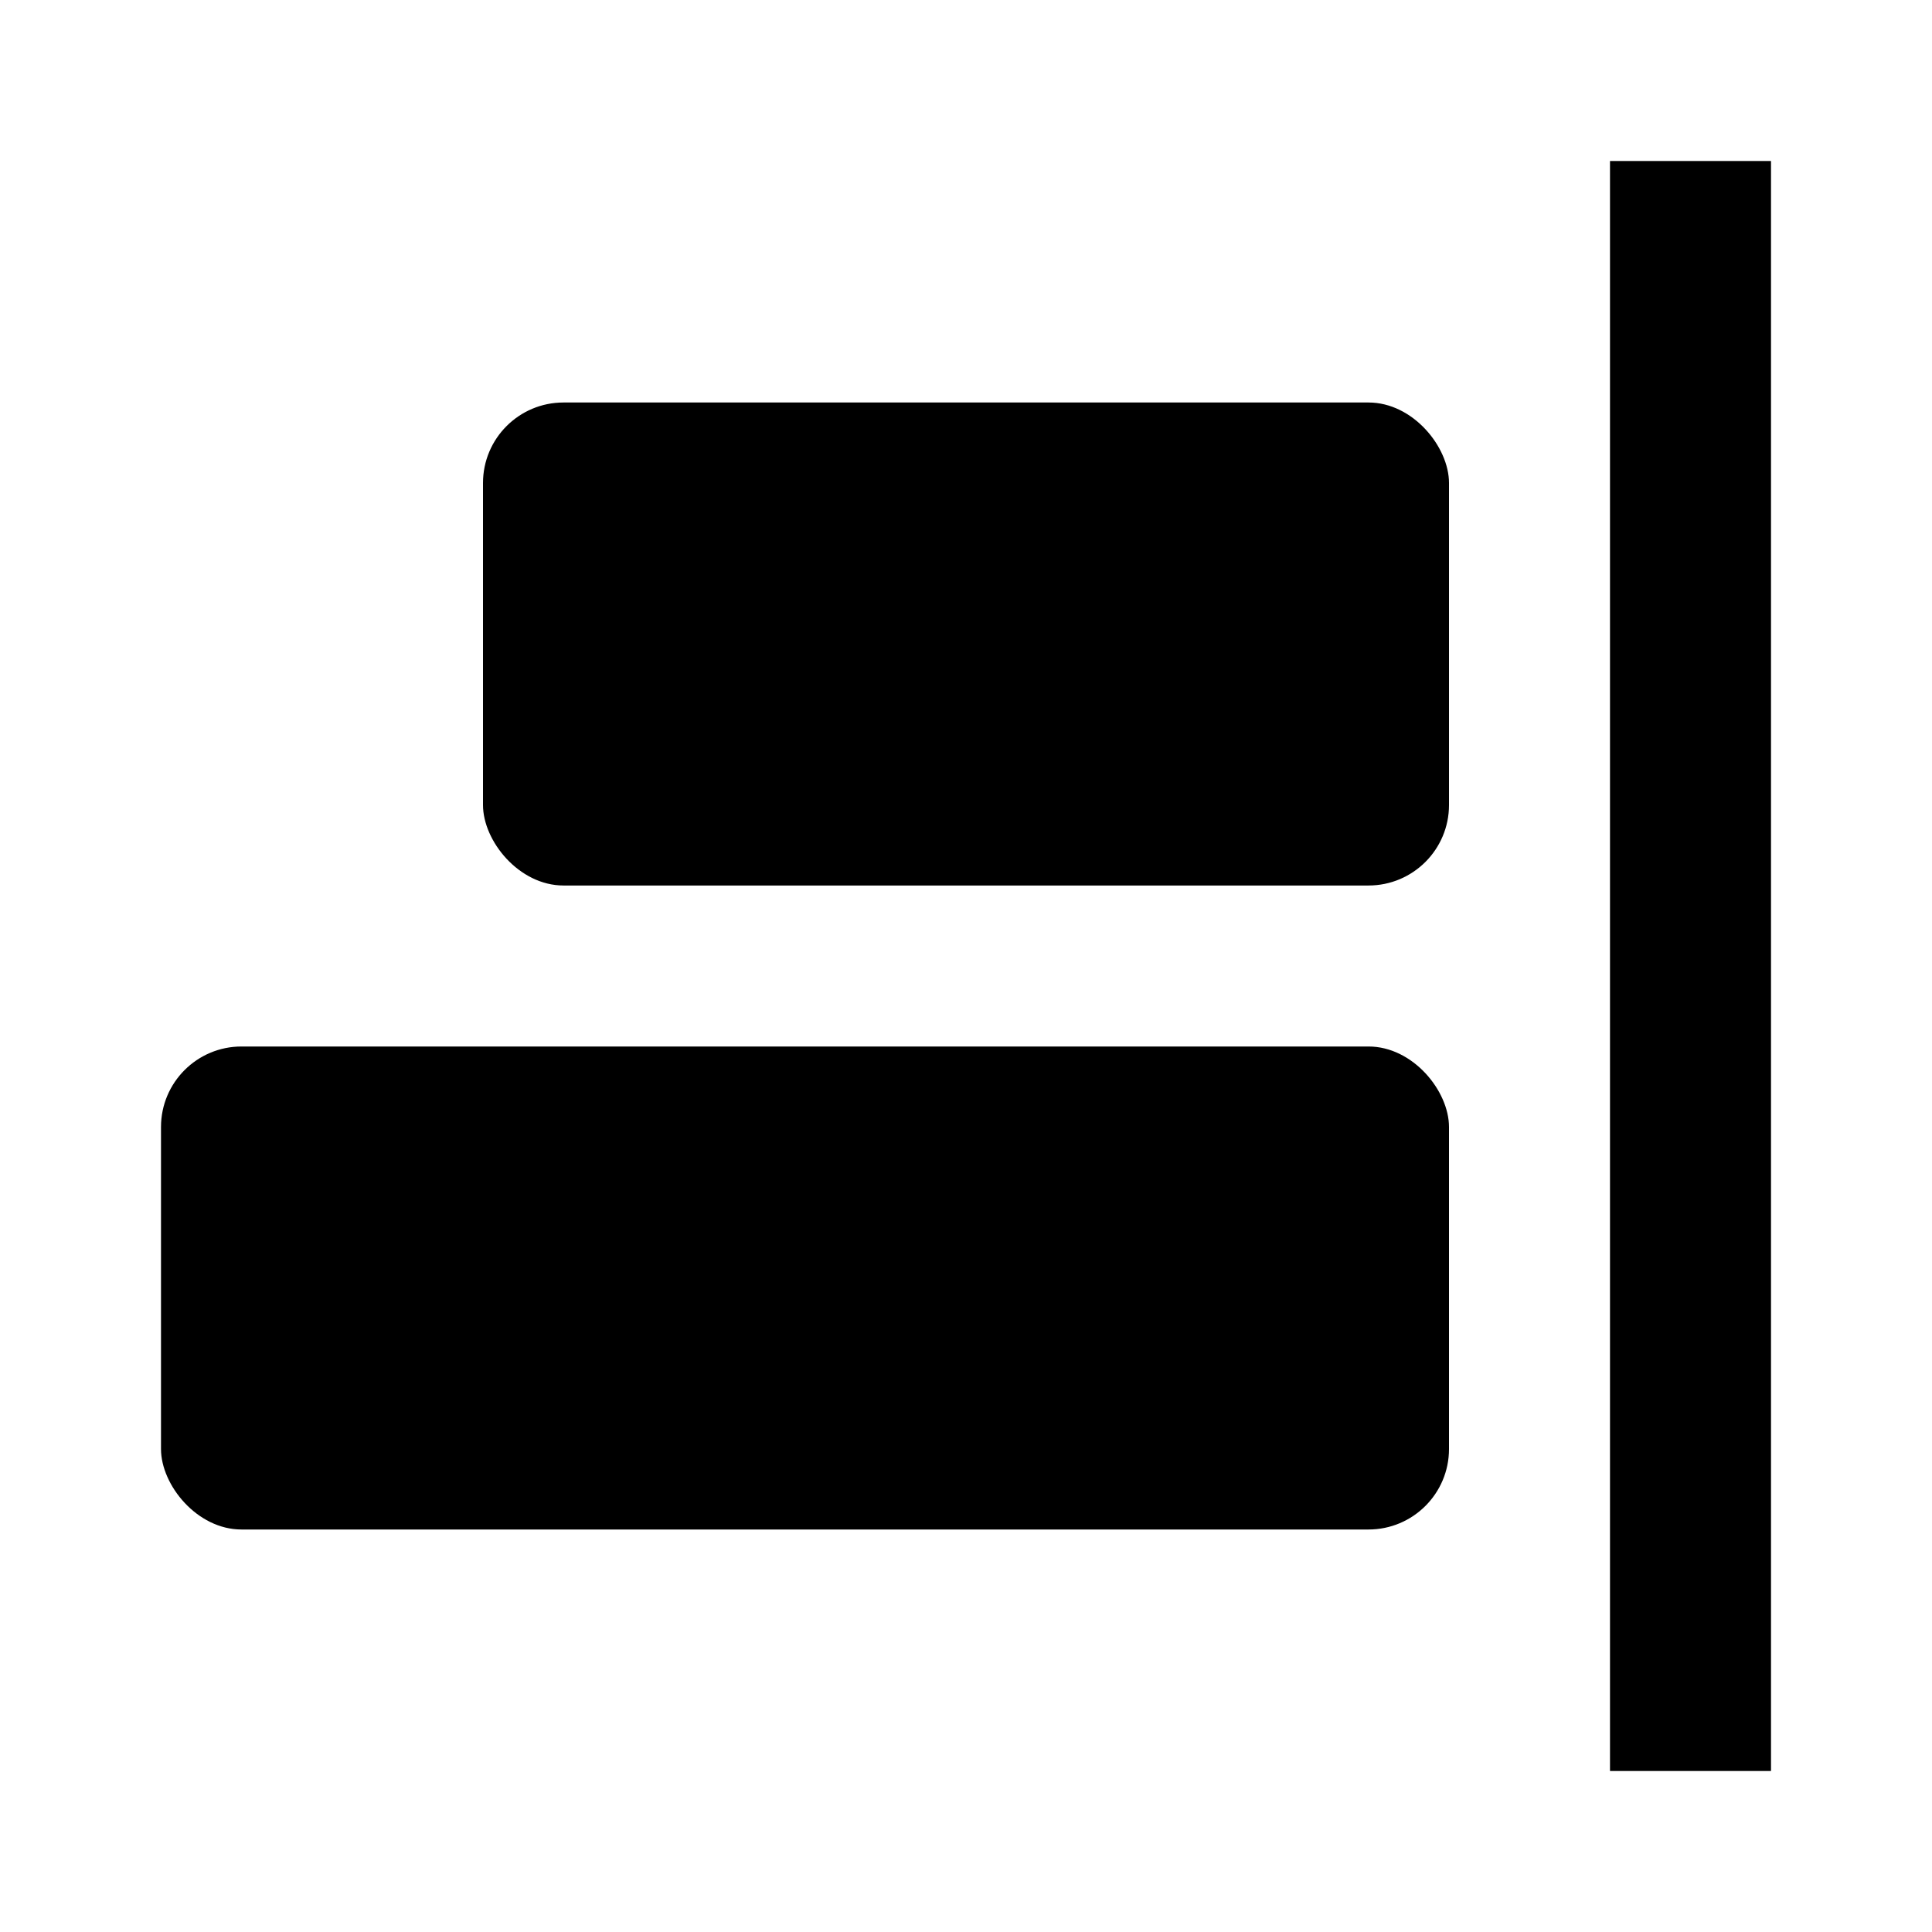 <?xml version="1.0" encoding="utf-8"?>
<!-- Generator: www.svgicons.com -->
<svg xmlns="http://www.w3.org/2000/svg" width="800" height="800" viewBox="0 0 24 24">
<path fill="currentColor" d="M20 2h2v20h-2z"/><rect width="16" height="6" x="2" y="13" fill="currentColor" rx="1"/><rect width="12" height="6" x="6" y="5" fill="currentColor" rx="1"/>
</svg>